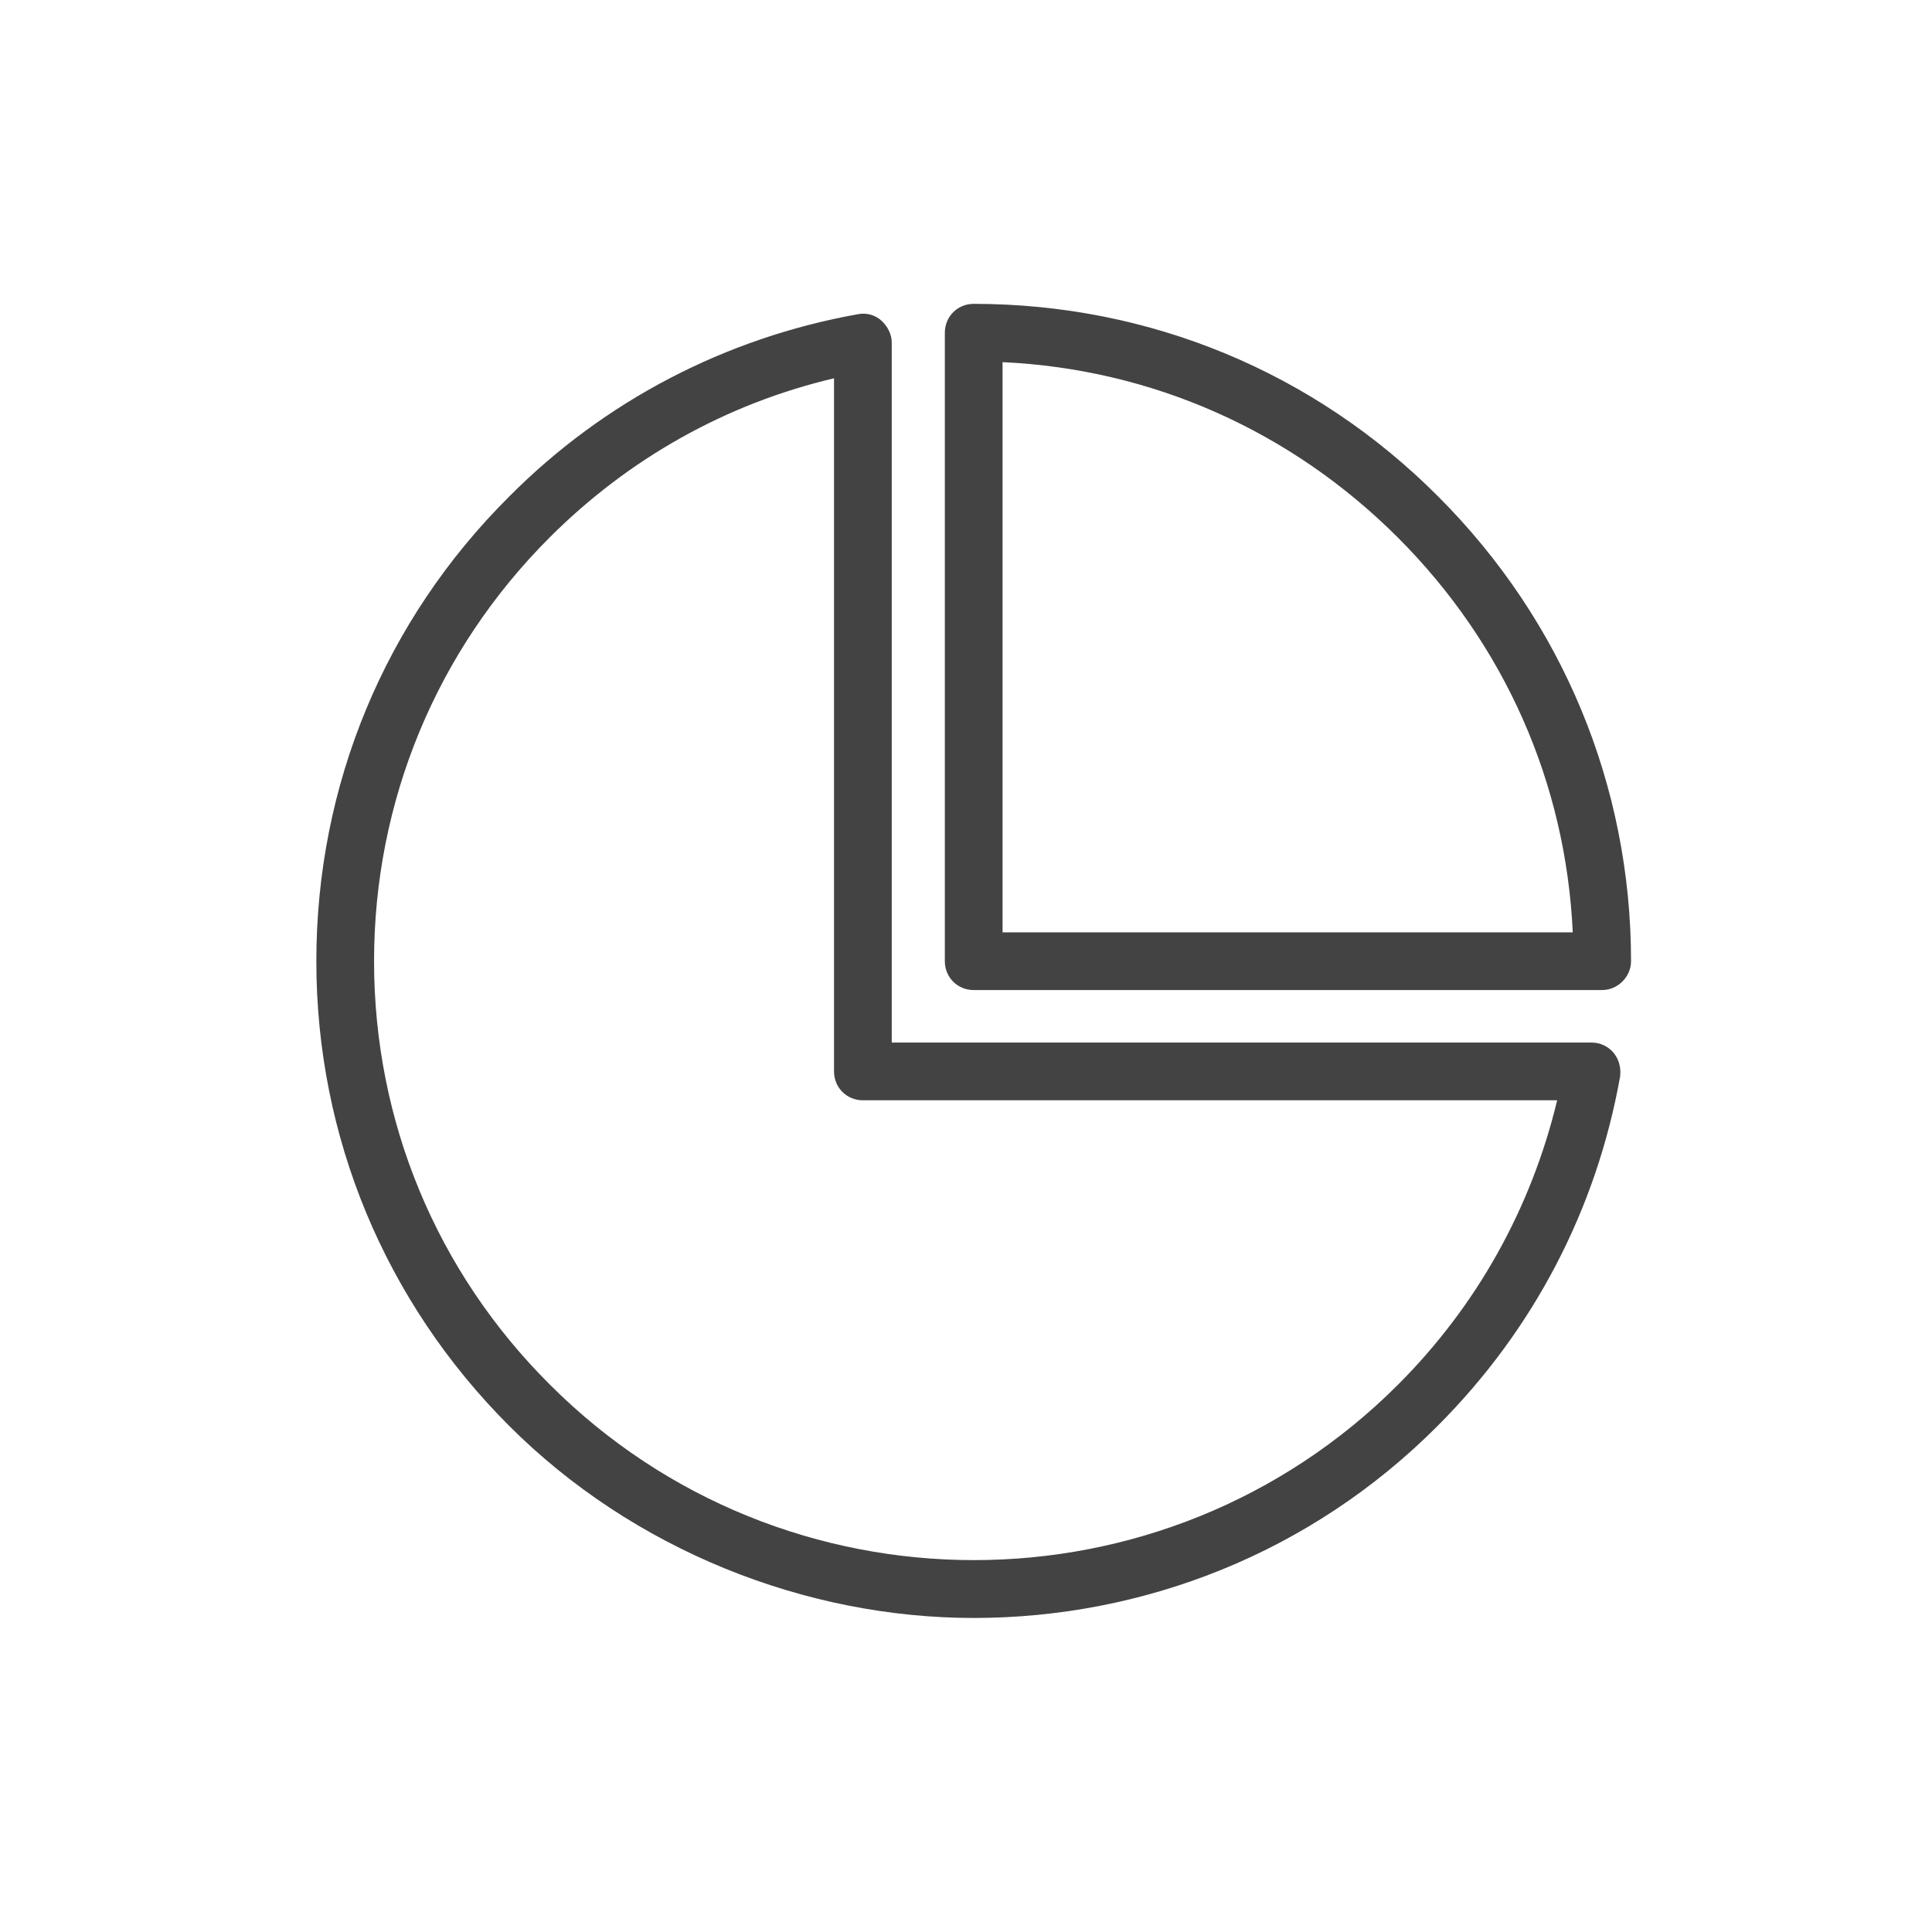 <svg width="103" height="103" viewBox="0 0 103 103" fill="none" xmlns="http://www.w3.org/2000/svg">
<path d="M84.863 55.582H47.541V18.261C47.541 17.83 47.326 17.399 46.987 17.091C46.649 16.784 46.187 16.661 45.726 16.753C38.68 18.015 32.218 21.368 27.142 26.476C20.496 33.091 16.865 41.891 16.865 51.244C16.865 60.598 20.527 69.397 27.142 76.013C33.757 82.628 42.926 86.258 51.91 86.258C60.895 86.258 69.848 82.843 76.648 76.013C81.755 70.905 85.109 64.474 86.371 57.398C86.432 56.936 86.309 56.475 86.032 56.136C85.755 55.798 85.324 55.582 84.863 55.582ZM74.525 73.828C62.064 86.289 41.787 86.289 29.326 73.828C23.265 67.797 19.942 59.767 19.942 51.244C19.942 42.721 23.265 34.691 29.296 28.66C33.511 24.445 38.711 21.522 44.464 20.168V57.121C44.464 57.982 45.141 58.659 46.003 58.659H83.017C81.632 64.413 78.74 69.613 74.525 73.828Z" fill="#434343"/>
<path d="M76.679 26.476C70.063 19.83 61.264 16.199 51.91 16.199C51.049 16.199 50.372 16.876 50.372 17.738V51.244C50.372 52.106 51.049 52.782 51.91 52.782H85.417C86.248 52.782 86.955 52.075 86.955 51.244C86.955 41.891 83.294 33.091 76.679 26.476ZM53.449 49.706V19.307C61.418 19.676 68.833 22.968 74.525 28.66C80.217 34.352 83.478 41.737 83.848 49.706H53.449Z" fill="#434343"/>
</svg>
